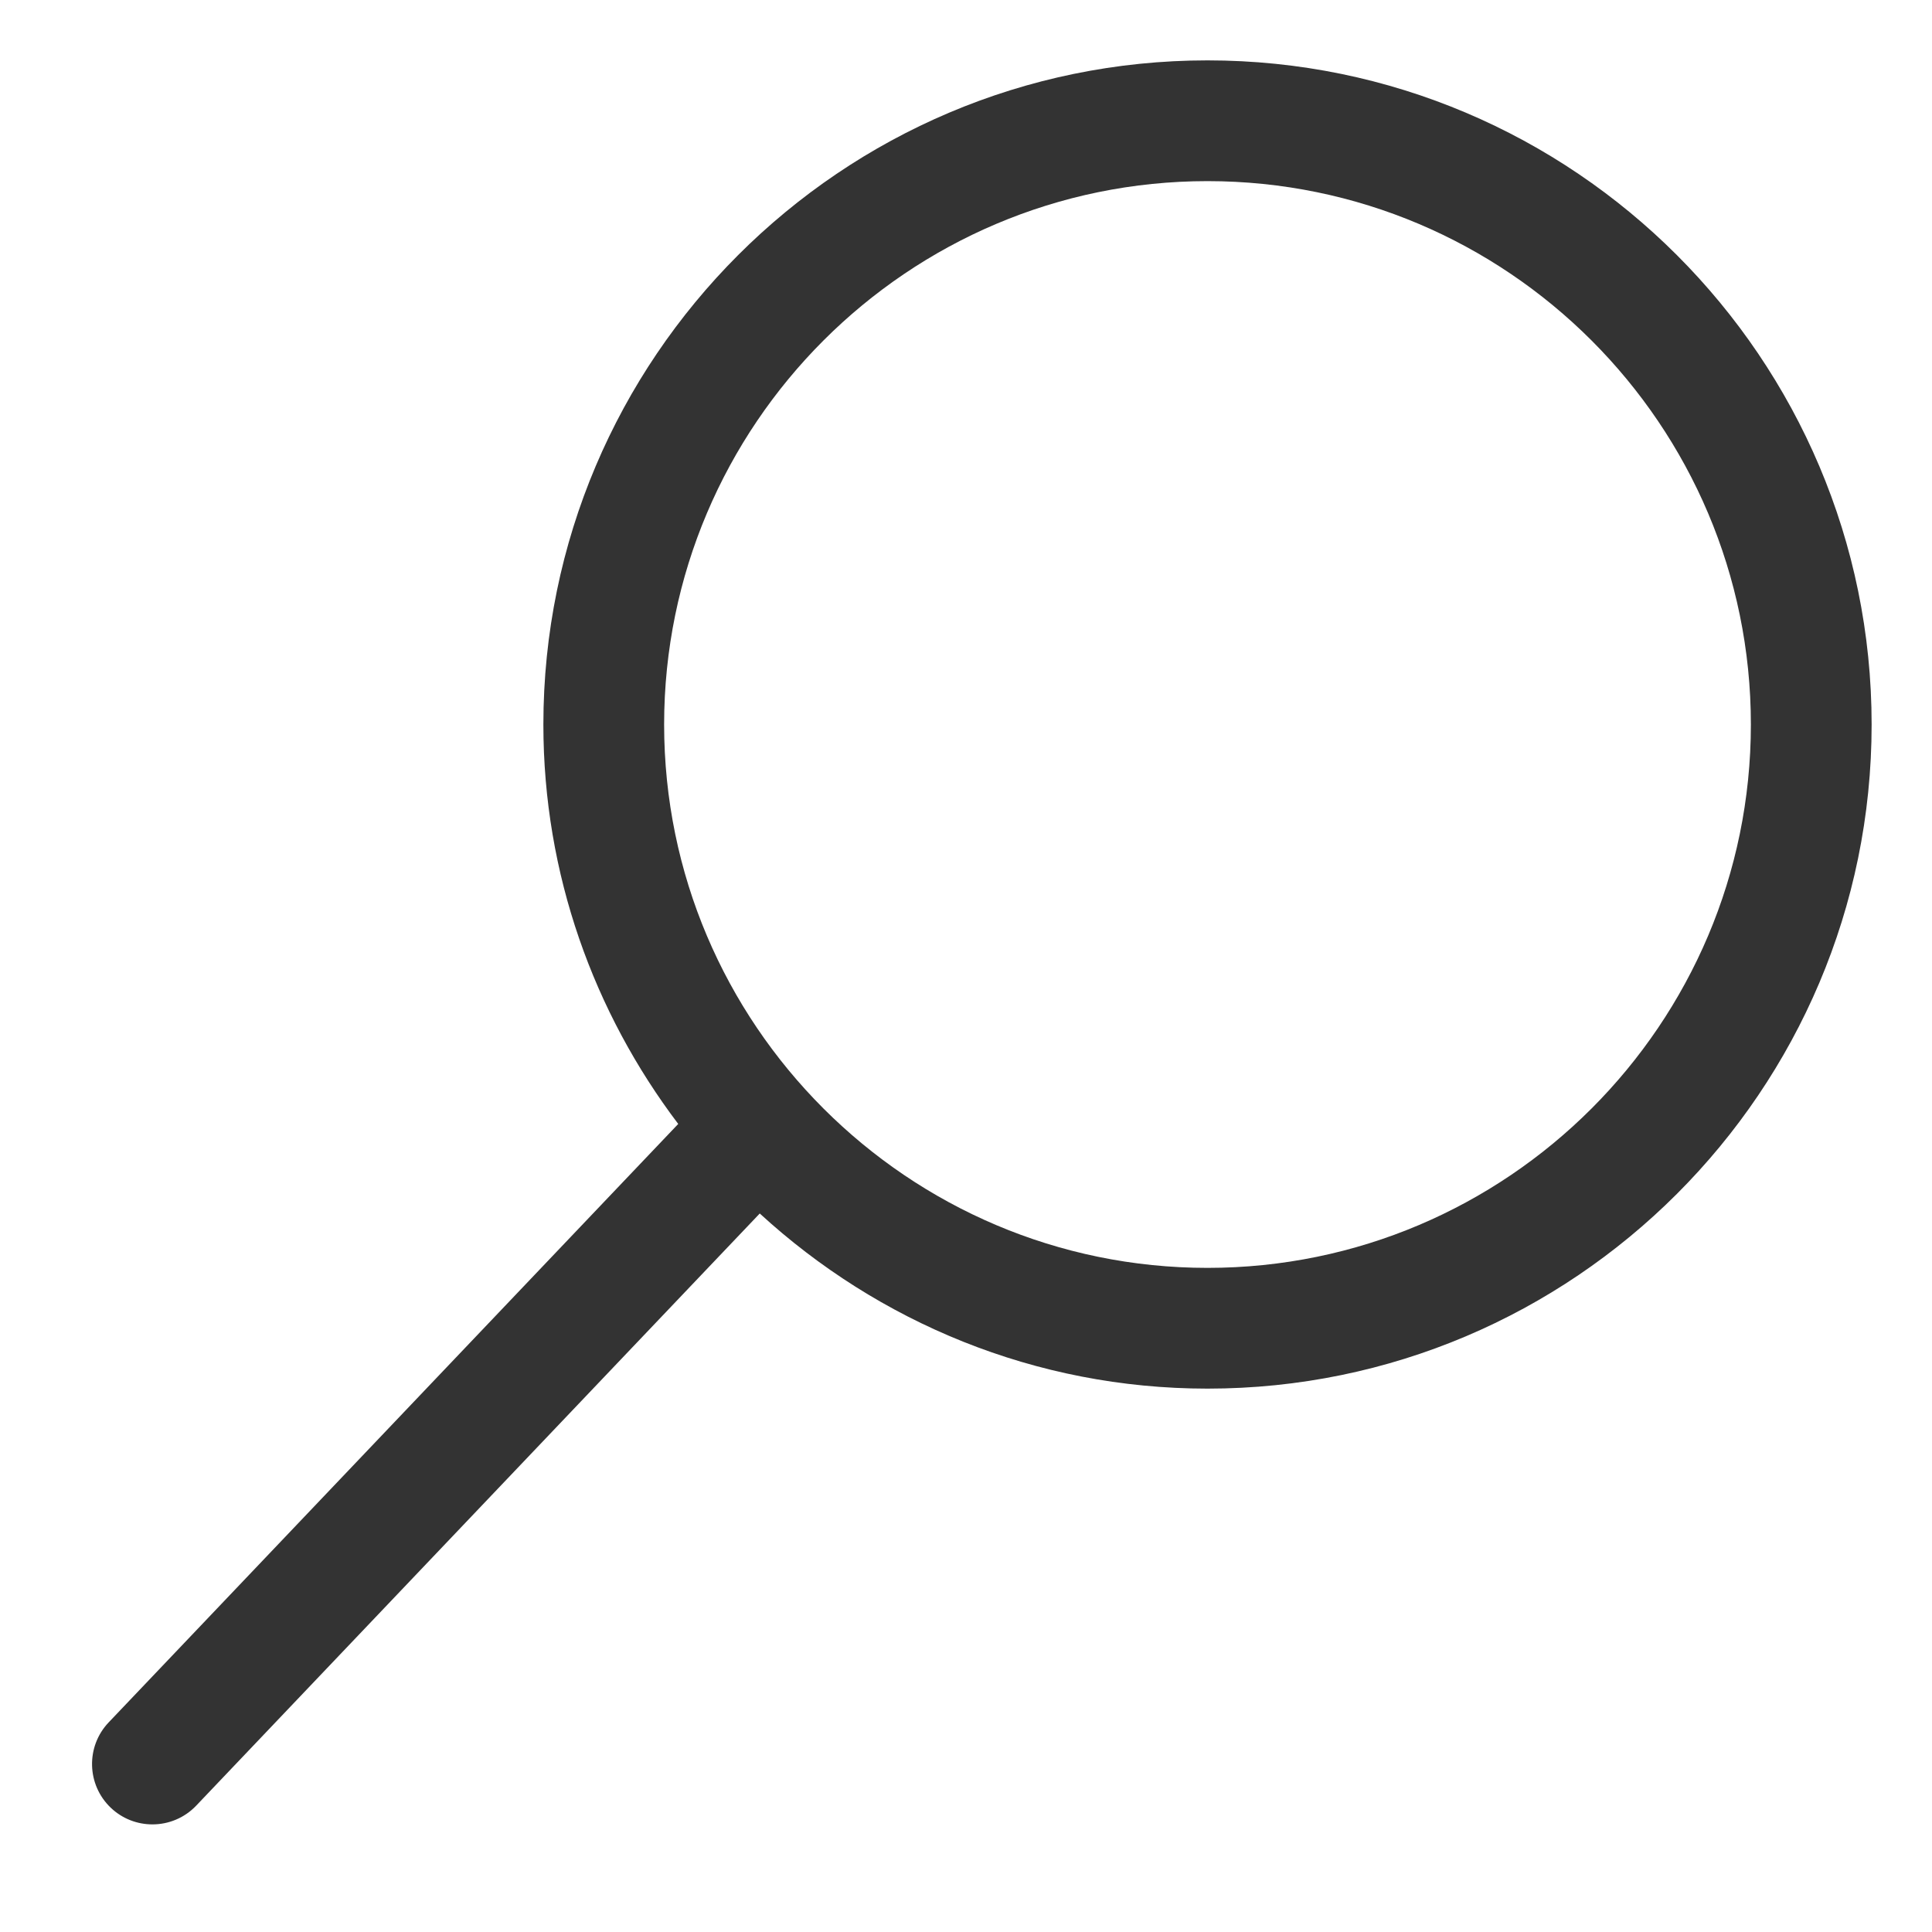 <svg width="20" height="20" viewBox="0 0 20 20" fill="none" xmlns="http://www.w3.org/2000/svg">
<path d="M12.5 0.625C8.709 0.625 5.625 3.709 5.625 7.5C5.625 9.053 6.149 10.483 7.021 11.635L1.125 17.83C0.887 18.08 0.897 18.476 1.147 18.714C1.268 18.829 1.423 18.886 1.578 18.886C1.743 18.886 1.908 18.821 2.031 18.692L7.865 12.562C9.088 13.684 10.713 14.375 12.5 14.375C16.291 14.375 19.375 11.291 19.375 7.5C19.375 3.709 16.291 0.625 12.5 0.625ZM12.5 13.125C9.399 13.125 6.875 10.601 6.875 7.5C6.875 4.399 9.399 1.875 12.5 1.875C15.602 1.875 18.125 4.399 18.125 7.5C18.125 10.601 15.602 13.125 12.5 13.125Z" fill="#333333"/>
</svg>
